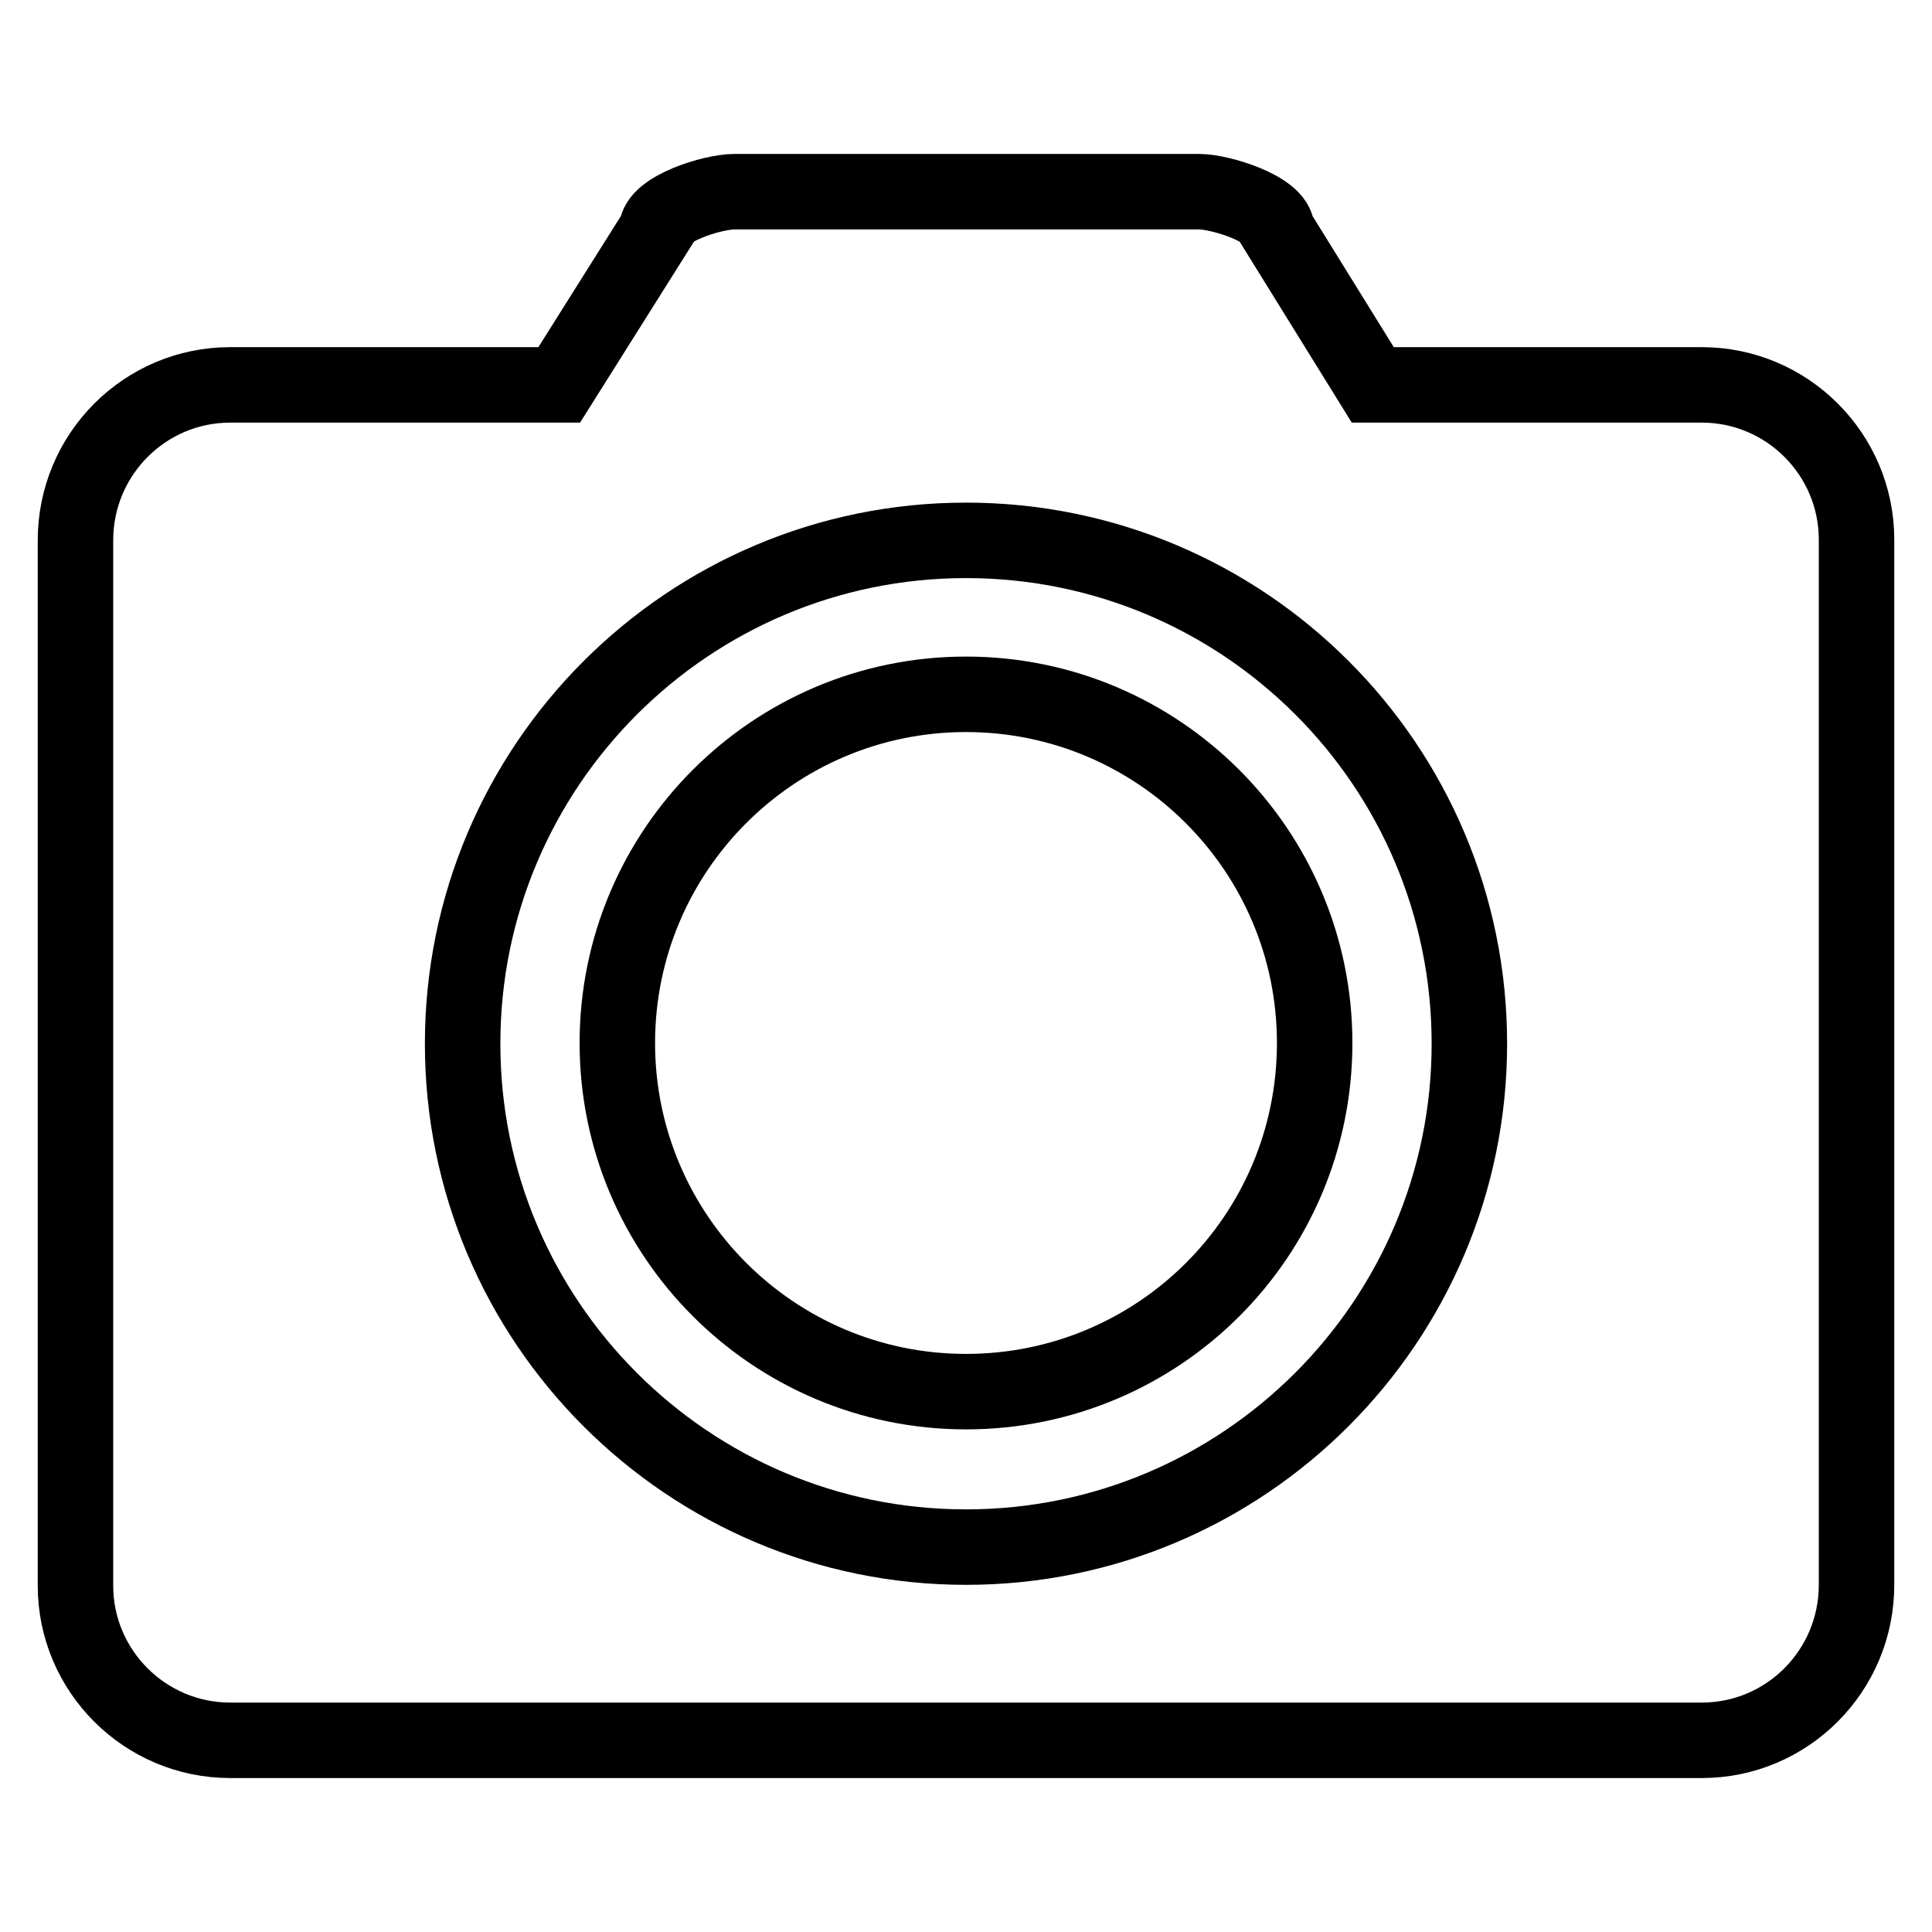 <?xml version="1.0" encoding="utf-8"?>
<!-- Svg Vector Icons : http://www.onlinewebfonts.com/icon -->
<!DOCTYPE svg PUBLIC "-//W3C//DTD SVG 1.1//EN" "http://www.w3.org/Graphics/SVG/1.1/DTD/svg11.dtd">
<svg version="1.1" xmlns="http://www.w3.org/2000/svg" xmlns:xlink="http://www.w3.org/1999/xlink" x="0px" y="0px" viewBox="0 0 256 256" enable-background="new 0 0 256 256" xml:space="preserve">
<g> <path stroke-width="10" fill-opacity="0" stroke="#000000"  d="M225.5,230.6h-195c-11.3,0-20.5-9.2-20.5-20.5V71.6C10,60.2,19.2,51,30.5,51h43.6L87,30.5 c0-2.8,7.4-5.1,10.3-5.1h61.6c2.8,0,10.3,2.3,10.3,5.1L181.9,51h43.6c11.3,0,20.5,9.2,20.5,20.5v138.5 C246,221.4,236.8,230.6,225.5,230.6z M128,71.6c-36.8,0-66.7,29.9-66.7,66.7c0,36.8,29.9,66.7,66.7,66.7s66.7-29.9,66.7-66.7l0,0 C194.7,101.4,164.8,71.6,128,71.6L128,71.6z M128,184.4c-25.5,0-46.2-20.7-46.2-46.2c0-25.5,20.7-46.2,46.2-46.2 s46.2,20.7,46.2,46.2C174.2,163.8,153.5,184.4,128,184.4L128,184.4z"/></g>
</svg>